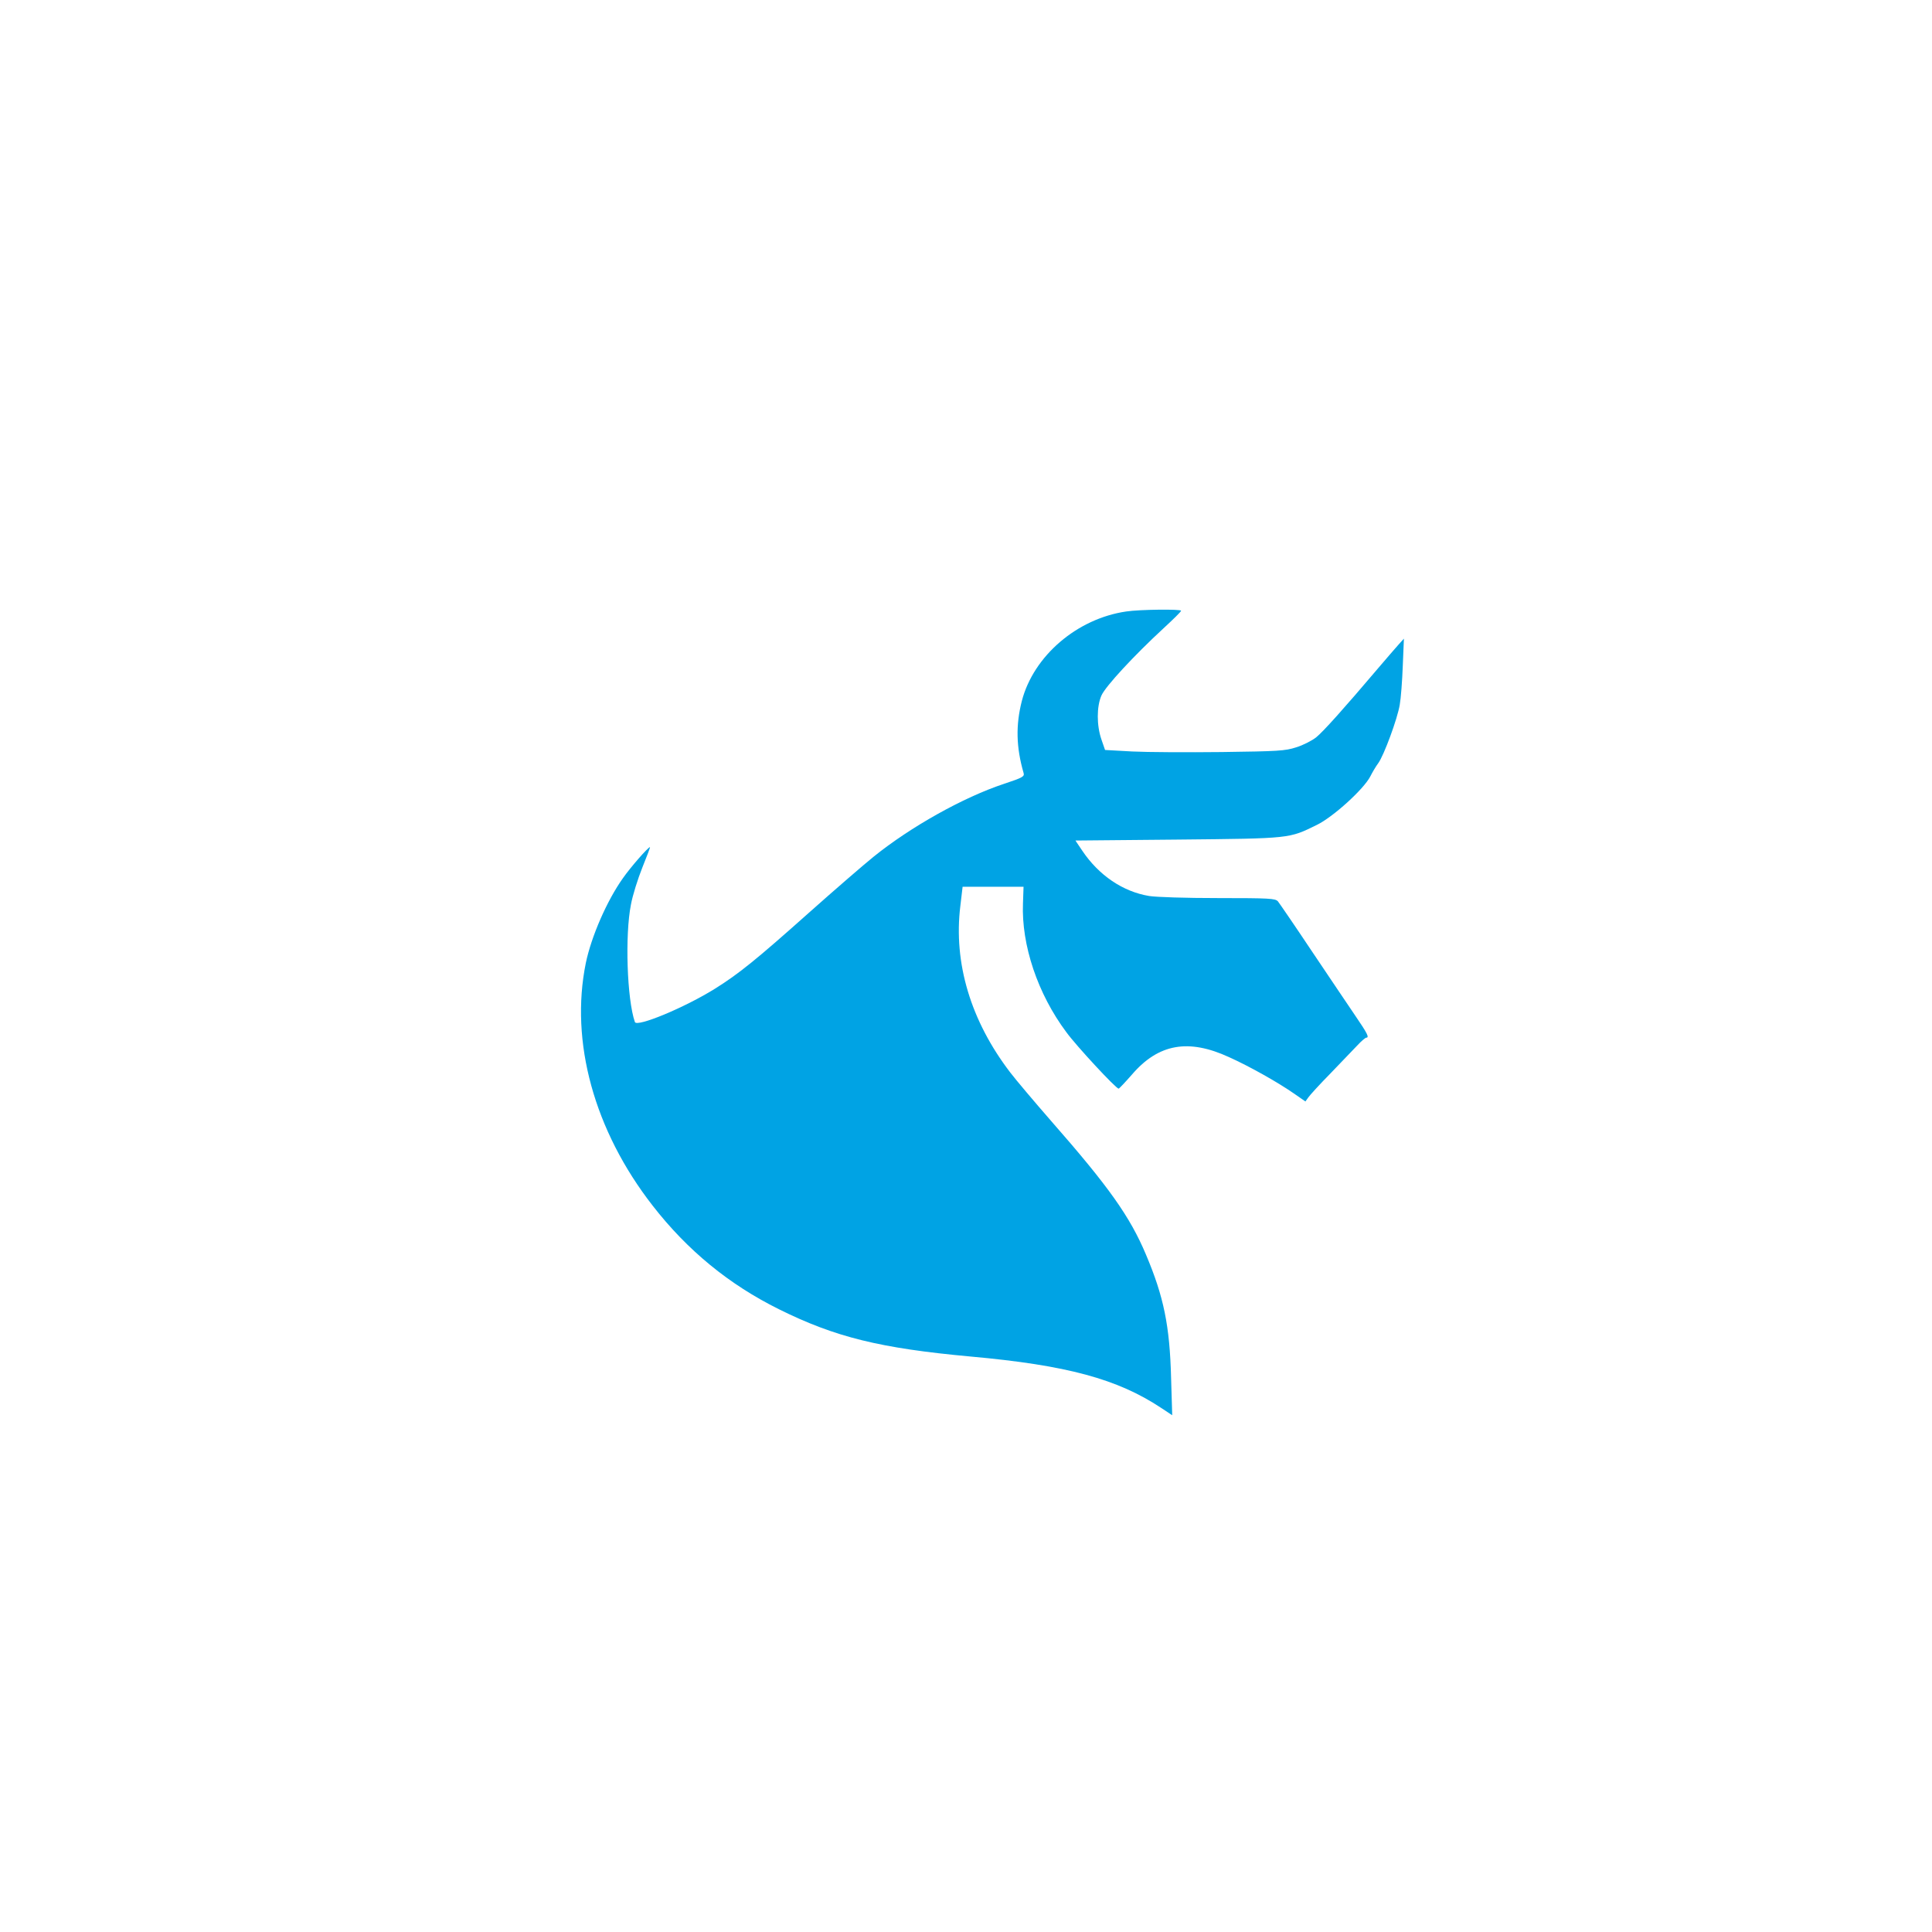 <?xml version="1.0" standalone="no"?>
<!DOCTYPE svg PUBLIC "-//W3C//DTD SVG 20010904//EN"
 "http://www.w3.org/TR/2001/REC-SVG-20010904/DTD/svg10.dtd">
<svg version="1.0" xmlns="http://www.w3.org/2000/svg"
 width="1024pt" height="1024pt" viewBox="0 0 1024 1024"
 preserveAspectRatio="xMidYMid meet">

<g transform="translate(0,1024) scale(0.1,-0.1)"
fill="#00a3e4" stroke="none">
<path d="M5969 6999 c-261 -38 -491 -236 -553 -474 -33 -129 -30 -246 9 -381
6 -20 -3 -25 -105 -59 -214 -71 -493 -227 -690 -386 -52 -42 -207 -176 -344
-298 -277 -247 -371 -323 -496 -401 -160 -100 -415 -206 -425 -177 -42 121
-53 461 -21 622 9 50 37 138 61 198 24 59 42 107 40 107 -10 0 -104 -108 -143
-164 -85 -119 -168 -310 -197 -450 -85 -417 44 -888 354 -1286 185 -238 405
-418 669 -549 298 -148 536 -207 1017 -251 510 -46 778 -119 1009 -272 l59
-39 -6 198 c-7 276 -39 431 -133 653 -85 202 -197 360 -504 710 -89 102 -186
217 -215 255 -210 274 -302 581 -265 883 l12 102 162 0 161 0 -3 -88 c-9 -220
78 -480 230 -683 54 -74 263 -299 277 -299 3 0 35 34 71 75 140 163 299 191
514 92 109 -49 258 -133 343 -192 l62 -43 15 21 c8 12 61 70 118 128 57 59
120 125 142 148 21 23 43 41 47 41 18 0 7 22 -58 117 -37 54 -140 208 -231
343 -90 135 -171 253 -179 263 -15 15 -43 17 -316 17 -172 0 -328 5 -366 11
-140 23 -267 110 -354 239 l-37 55 542 5 c604 6 589 5 738 78 86 42 248 189
283 257 11 22 30 54 42 70 30 41 102 236 114 310 6 33 13 125 16 205 l6 145
-28 -31 c-15 -17 -64 -73 -108 -125 -185 -218 -291 -336 -329 -367 -23 -18
-70 -42 -106 -53 -59 -19 -95 -21 -395 -25 -181 -2 -395 -1 -474 3 l-144 8
-19 55 c-26 75 -26 175 0 234 22 49 171 210 329 356 51 47 93 88 93 93 0 9
-219 7 -291 -4z"/>
</g>
</svg>
